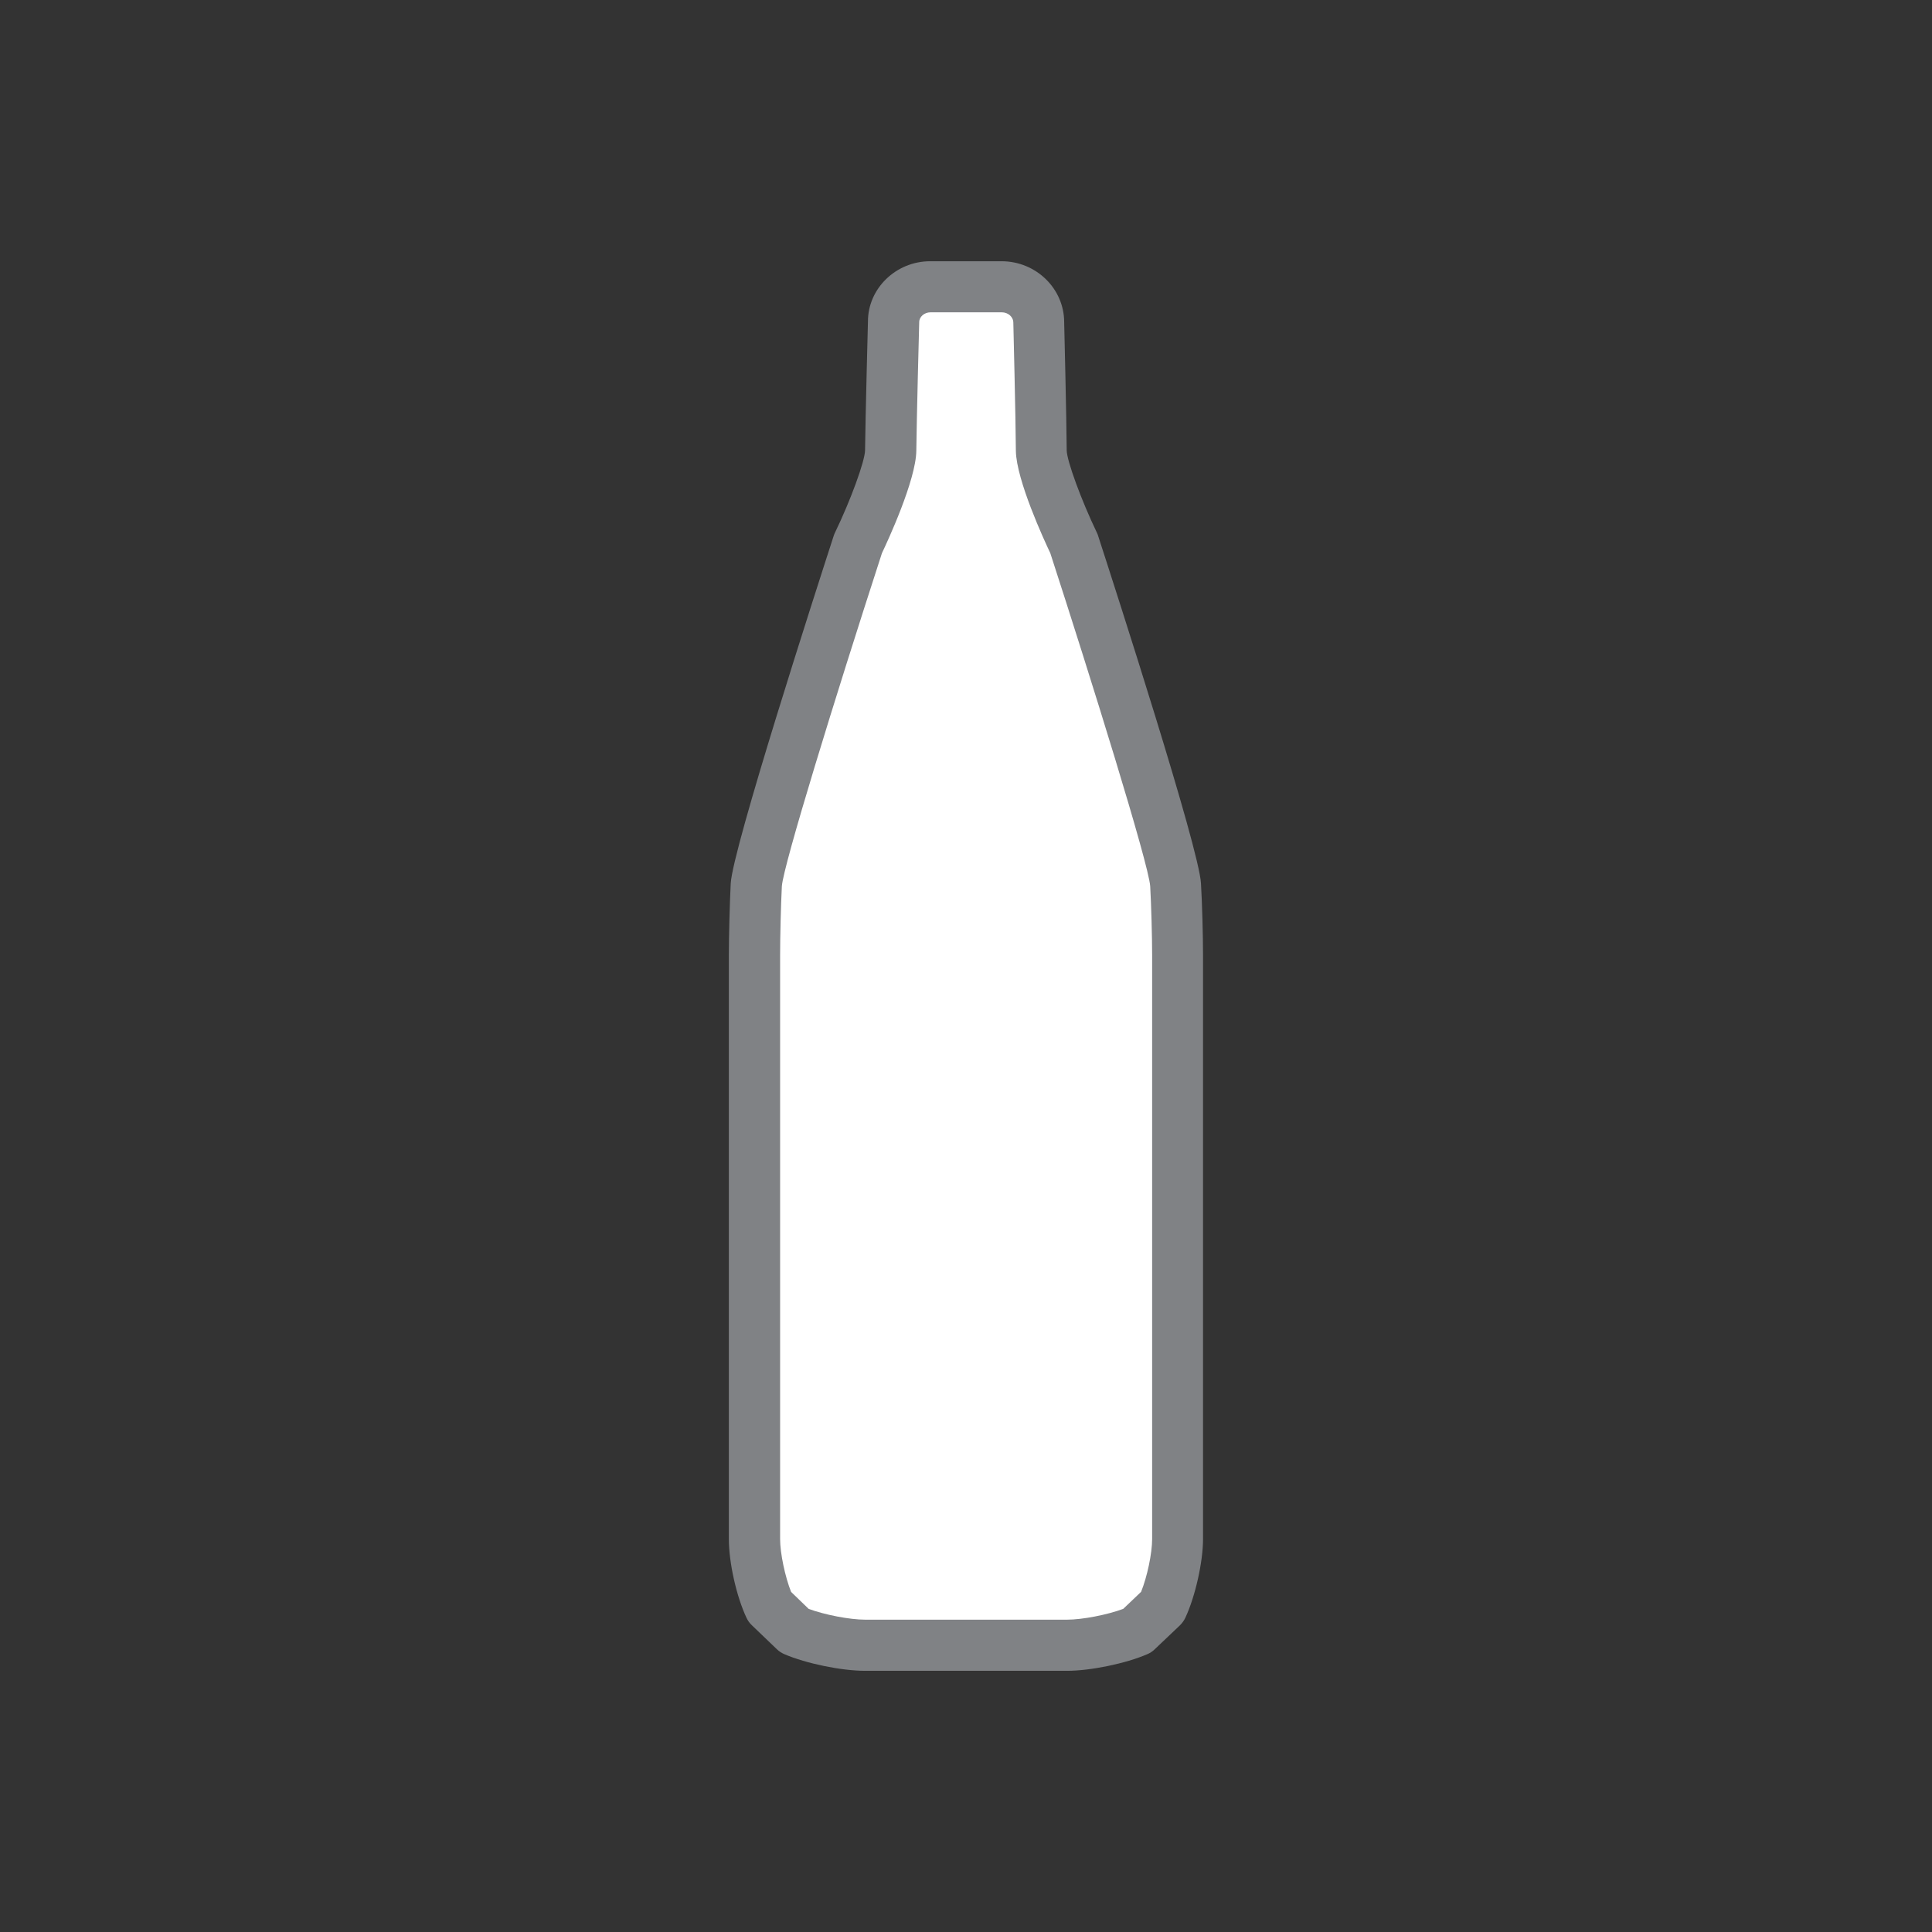 <?xml version="1.0" encoding="utf-8"?>
<!-- Generator: Adobe Illustrator 15.1.0, SVG Export Plug-In . SVG Version: 6.00 Build 0)  -->
<!DOCTYPE svg PUBLIC "-//W3C//DTD SVG 1.1//EN" "http://www.w3.org/Graphics/SVG/1.1/DTD/svg11.dtd">
<svg version="1.1" id="Слой_1" xmlns="http://www.w3.org/2000/svg" xmlns:xlink="http://www.w3.org/1999/xlink" x="0px" y="0px"
	 width="32px" height="32px" viewBox="0 0 32 32" enable-background="new 0 0 32 32" xml:space="preserve">
<rect x="0" y="0" width="32" height="32" fill="#333333" stroke="none"/>
<g>
	<g>
		<path fill="#FFFFFF" d="M19.471,14.653c-0.027-0.552-1.684-5.649-1.684-5.649c-0.196-0.408-0.535-1.22-0.541-1.543
			c-0.003-0.532-0.042-2.125-0.042-2.125c0-0.322-0.275-0.586-0.614-0.586h-0.568h-0.042h-0.571c-0.336,0-0.609,0.264-0.609,0.586
			c0,0-0.041,1.593-0.047,2.125c-0.003,0.323-0.342,1.135-0.54,1.543c0,0-1.656,5.098-1.687,5.649
			c-0.017,0.323-0.03,0.852-0.03,1.174v9.663c0,0.323,0.113,0.828,0.251,1.123l0.414,0.396c0.307,0.133,0.833,0.24,1.17,0.24h1.649
			h0.042h1.65c0.335,0,0.858-0.107,1.164-0.24l0.417-0.396c0.138-0.295,0.251-0.8,0.251-1.123v-9.663
			C19.504,15.505,19.489,14.977,19.471,14.653z"/>
		<path fill="#808285" d="M17.672,27.674H14.33c-0.393,0-0.979-0.121-1.337-0.275c-0.047-0.02-0.09-0.048-0.126-0.083l-0.414-0.397
			c-0.038-0.035-0.068-0.078-0.09-0.126c-0.166-0.354-0.291-0.914-0.291-1.302v-9.663c0-0.328,0.015-0.867,0.031-1.195
			c0.031-0.579,1.427-4.898,1.706-5.759c0.006-0.019,0.013-0.036,0.022-0.054c0.258-0.533,0.495-1.183,0.497-1.362
			c0.006-0.534,0.048-2.133,0.048-2.133c-0.001-0.545,0.462-0.998,1.031-0.998h1.182c0.571,0,1.037,0.453,1.037,1.01l0,0
			c0,0,0.039,1.591,0.042,2.123c0.003,0.173,0.241,0.824,0.499,1.361c0.009,0.018,0.016,0.035,0.021,0.053
			c0.279,0.86,1.675,5.181,1.704,5.759c0.019,0.322,0.034,0.859,0.034,1.195v9.663c0,0.381-0.129,0.952-0.292,1.302
			c-0.022,0.048-0.054,0.091-0.091,0.128l-0.417,0.396c-0.036,0.035-0.078,0.063-0.124,0.082
			C18.647,27.553,18.062,27.674,17.672,27.674z M13.394,26.648c0.263,0.098,0.68,0.179,0.937,0.179h3.342
			c0.255,0,0.669-0.081,0.931-0.179l0.296-0.282c0.101-0.249,0.183-0.638,0.183-0.876v-9.663c0-0.322-0.015-0.838-0.032-1.149
			c-0.027-0.375-0.981-3.441-1.655-5.517c-0.098-0.206-0.562-1.208-0.57-1.692c-0.003-0.535-0.042-2.122-0.042-2.123
			c0-0.099-0.088-0.173-0.191-0.173h-1.182c-0.101,0-0.186,0.074-0.186,0.163c-0.001,0.011-0.042,1.6-0.048,2.13
			c-0.005,0.487-0.481,1.511-0.569,1.695c-0.785,2.418-1.631,5.166-1.658,5.517c-0.016,0.314-0.029,0.833-0.029,1.149v9.663
			c0,0.239,0.083,0.628,0.182,0.877L13.394,26.648z"/>
	</g>
</g>
</svg>
